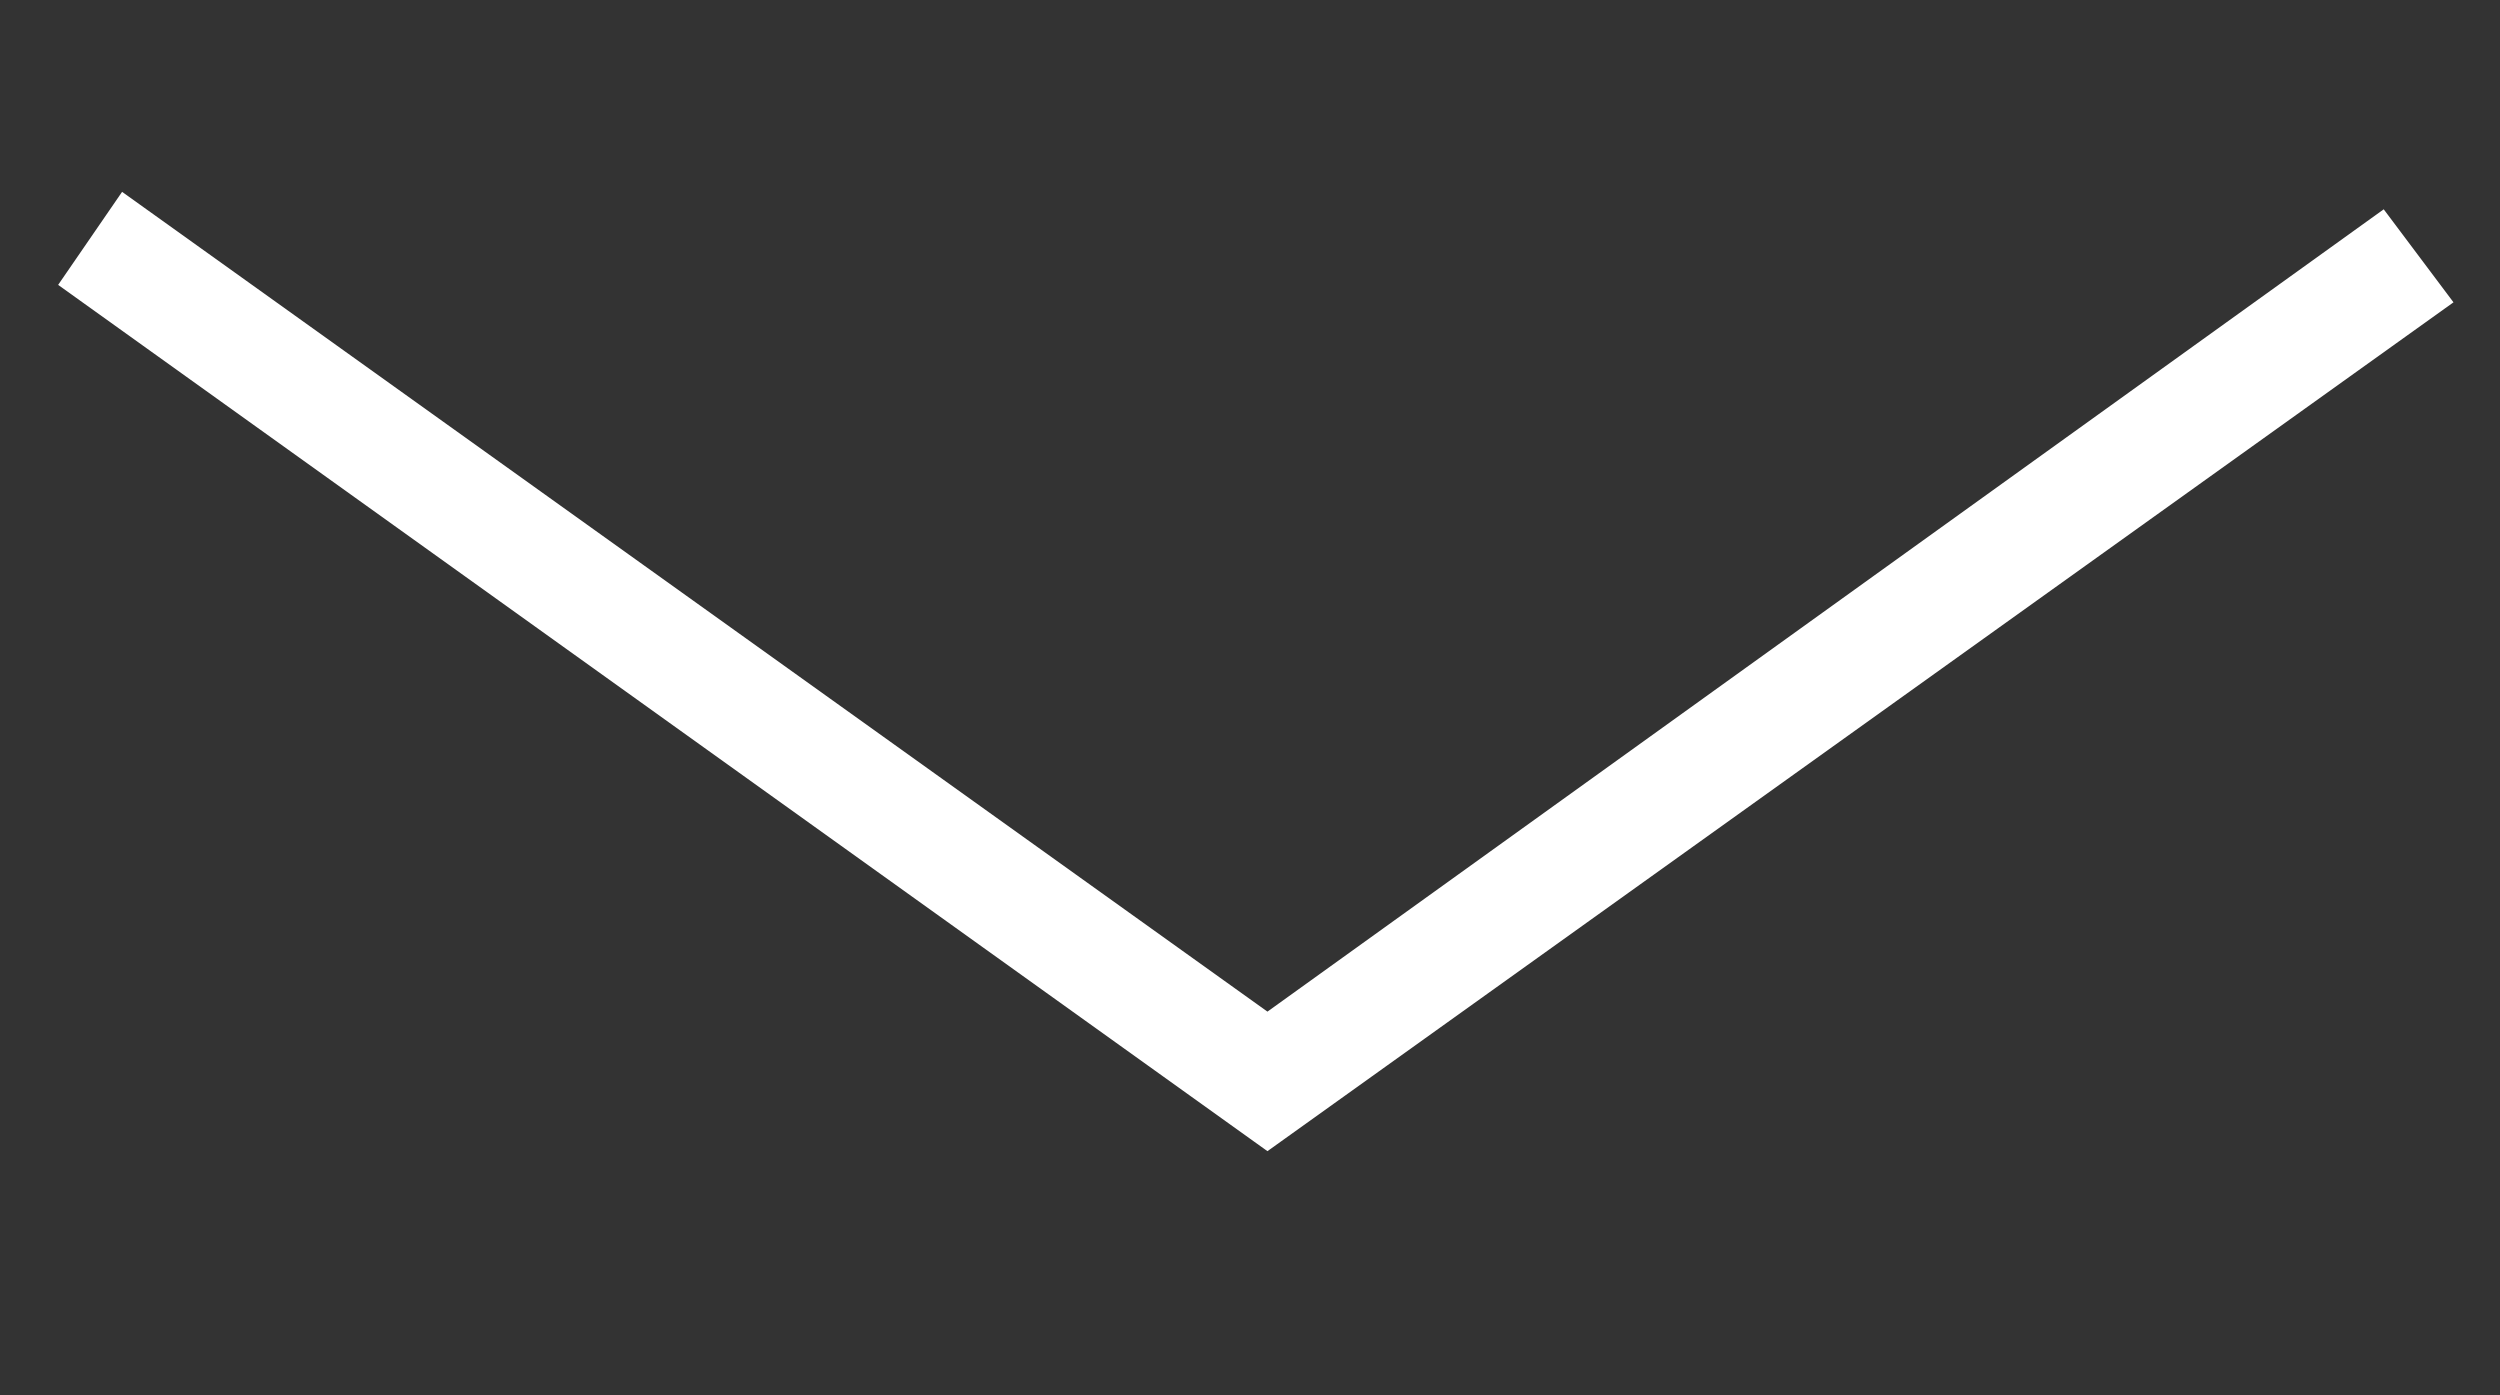 <?xml version="1.0" encoding="utf-8"?>
<!-- Generator: Adobe Illustrator 17.1.0, SVG Export Plug-In . SVG Version: 6.00 Build 0)  -->
<!DOCTYPE svg PUBLIC "-//W3C//DTD SVG 1.1//EN" "http://www.w3.org/Graphics/SVG/1.1/DTD/svg11.dtd">
<svg version="1.1" id="レイヤー_1" xmlns="http://www.w3.org/2000/svg" xmlns:xlink="http://www.w3.org/1999/xlink" x="0px"
	 y="0px" viewBox="276.1 408.9 43 24" enable-background="new 276.1 408.9 43 24" xml:space="preserve">
<rect x="276.1" y="408.9" width="43" height="24" fill="#333333" stroke="none"/>
<polygon fill="#FFFFFF" points="297.9,428.7 277.1,413.8 278.2,412.2 297.9,426.3 317.1,412.5 318.3,414.1 "/>
</svg>
